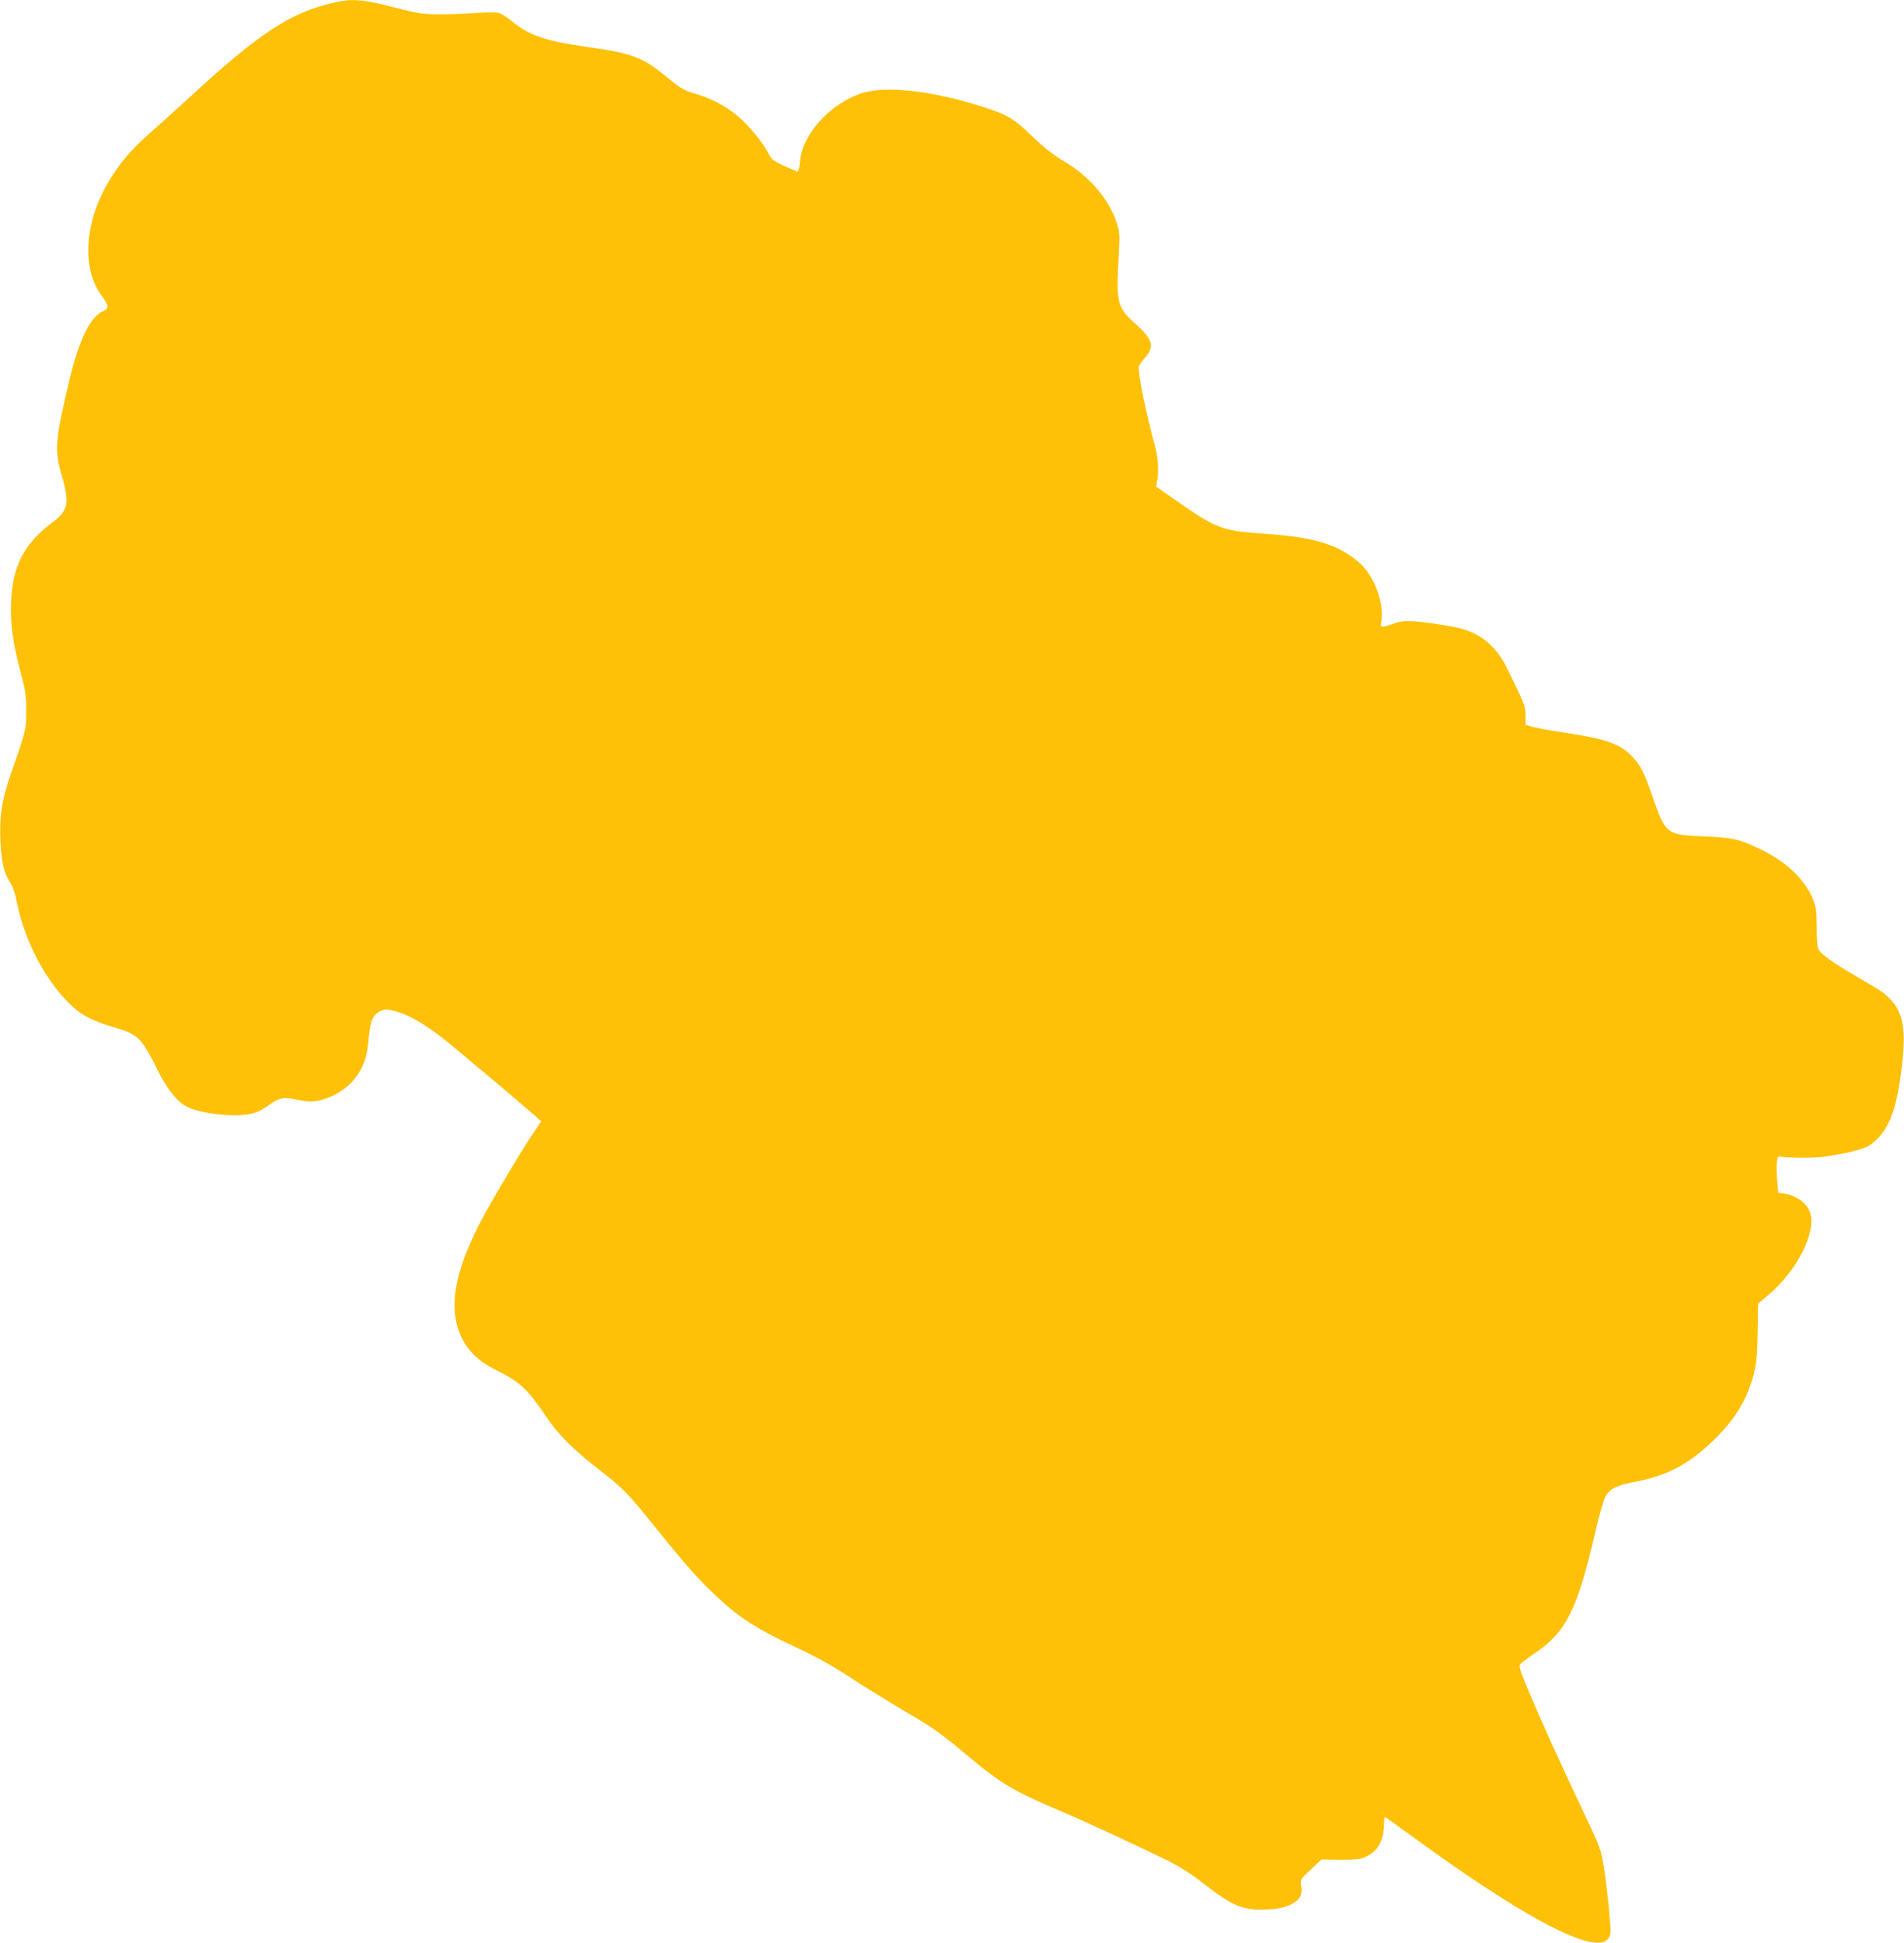 <?xml version="1.0" standalone="no"?>
<!DOCTYPE svg PUBLIC "-//W3C//DTD SVG 20010904//EN"
 "http://www.w3.org/TR/2001/REC-SVG-20010904/DTD/svg10.dtd">
<svg version="1.0" xmlns="http://www.w3.org/2000/svg"
 width="1255pt" height="1280pt" viewBox="0 0 1255 1280"
 preserveAspectRatio="xMidYMid meet">
<g transform="translate(0,1280) scale(0.1,-0.1)"
fill="#ffc107" stroke="none">
<path d="M2211 12785 c-292 -64 -499 -199 -966 -630 -66 -61 -175 -159 -243
-219 -136 -120 -208 -203 -282 -326 -164 -272 -184 -581 -49 -759 47 -62 49
-84 9 -101 -83 -35 -157 -183 -219 -441 -99 -413 -104 -473 -52 -649 50 -171
40 -224 -59 -298 -190 -142 -267 -289 -277 -527 -6 -143 11 -269 65 -472 31
-120 36 -153 35 -248 0 -120 -1 -126 -102 -415 -60 -172 -76 -281 -68 -450 7
-132 24 -205 63 -263 18 -27 34 -73 45 -131 47 -232 160 -463 309 -629 96
-106 166 -147 350 -201 138 -41 167 -70 263 -265 66 -134 132 -218 198 -252
55 -28 150 -48 259 -55 127 -8 198 6 263 52 89 64 109 69 205 49 67 -14 92
-16 137 -7 110 22 214 92 268 180 41 65 58 123 67 228 11 119 27 158 76 182
33 15 39 15 102 -1 85 -22 185 -80 310 -177 83 -65 505 -420 613 -515 l36 -33
-59 -88 c-73 -109 -223 -360 -308 -513 -205 -372 -253 -630 -155 -828 44 -88
112 -153 222 -208 163 -82 207 -122 334 -310 77 -113 173 -211 323 -328 186
-144 208 -166 408 -415 209 -258 277 -334 408 -455 135 -126 258 -204 490
-312 148 -69 247 -124 369 -203 91 -60 245 -155 341 -212 212 -124 255 -154
435 -305 224 -188 304 -235 641 -378 158 -67 523 -237 684 -317 69 -34 154
-88 212 -133 200 -157 266 -188 401 -188 101 0 171 14 219 47 42 27 53 56 44
114 -6 37 -4 40 64 103 l71 66 122 -2 c96 0 131 3 162 17 82 35 122 99 127
204 1 34 4 62 6 62 2 0 92 -65 200 -143 661 -481 1092 -719 1237 -683 13 3 32
17 40 30 14 21 14 40 0 187 -8 90 -23 217 -34 282 -18 106 -27 133 -92 270
-205 432 -337 725 -426 940 -36 89 -42 111 -32 123 7 9 52 43 101 76 203 139
275 285 394 797 25 107 54 211 66 232 28 51 76 74 198 97 207 40 342 110 500
259 132 125 211 241 258 378 37 110 45 168 47 353 l3 183 63 53 c195 162 327
424 278 553 -22 58 -90 106 -167 119 l-41 6 -6 72 c-10 105 -4 172 15 167 40
-11 219 -12 292 -2 153 21 271 52 307 79 120 90 171 217 207 517 33 278 3 389
-131 490 -16 12 -91 57 -165 100 -151 87 -233 144 -252 178 -9 14 -13 65 -13
147 -1 106 -4 134 -24 183 -50 127 -174 247 -336 326 -146 72 -191 83 -380 90
-249 10 -256 15 -340 255 -57 166 -80 211 -134 269 -81 87 -170 118 -461 162
-92 13 -185 31 -206 38 l-39 12 0 60 c0 63 -3 70 -120 310 -67 137 -163 222
-291 260 -65 19 -239 46 -330 52 -54 3 -84 0 -129 -16 -83 -29 -88 -28 -80 17
19 119 -46 295 -141 381 -139 123 -300 173 -639 195 -270 19 -305 32 -567 214
l-138 96 7 36 c12 53 6 158 -11 220 -58 204 -120 507 -109 536 3 11 21 36 39
56 66 74 53 121 -60 223 -124 111 -130 137 -112 455 7 131 6 151 -12 208 -50
157 -179 309 -347 408 -72 43 -130 88 -210 165 -126 121 -163 143 -337 198
-337 107 -645 139 -800 83 -206 -74 -381 -272 -395 -446 -3 -36 -10 -66 -15
-66 -5 0 -45 17 -89 37 -72 33 -83 41 -104 82 -36 72 -131 187 -202 246 -80
66 -174 116 -272 145 -88 26 -98 32 -221 132 -137 111 -215 139 -495 178 -279
39 -390 77 -499 169 -36 30 -74 53 -94 57 -19 4 -87 3 -151 -2 -64 -5 -170 -9
-236 -8 -109 0 -136 4 -304 47 -199 51 -264 57 -380 32z"/>
</g>
</svg>
